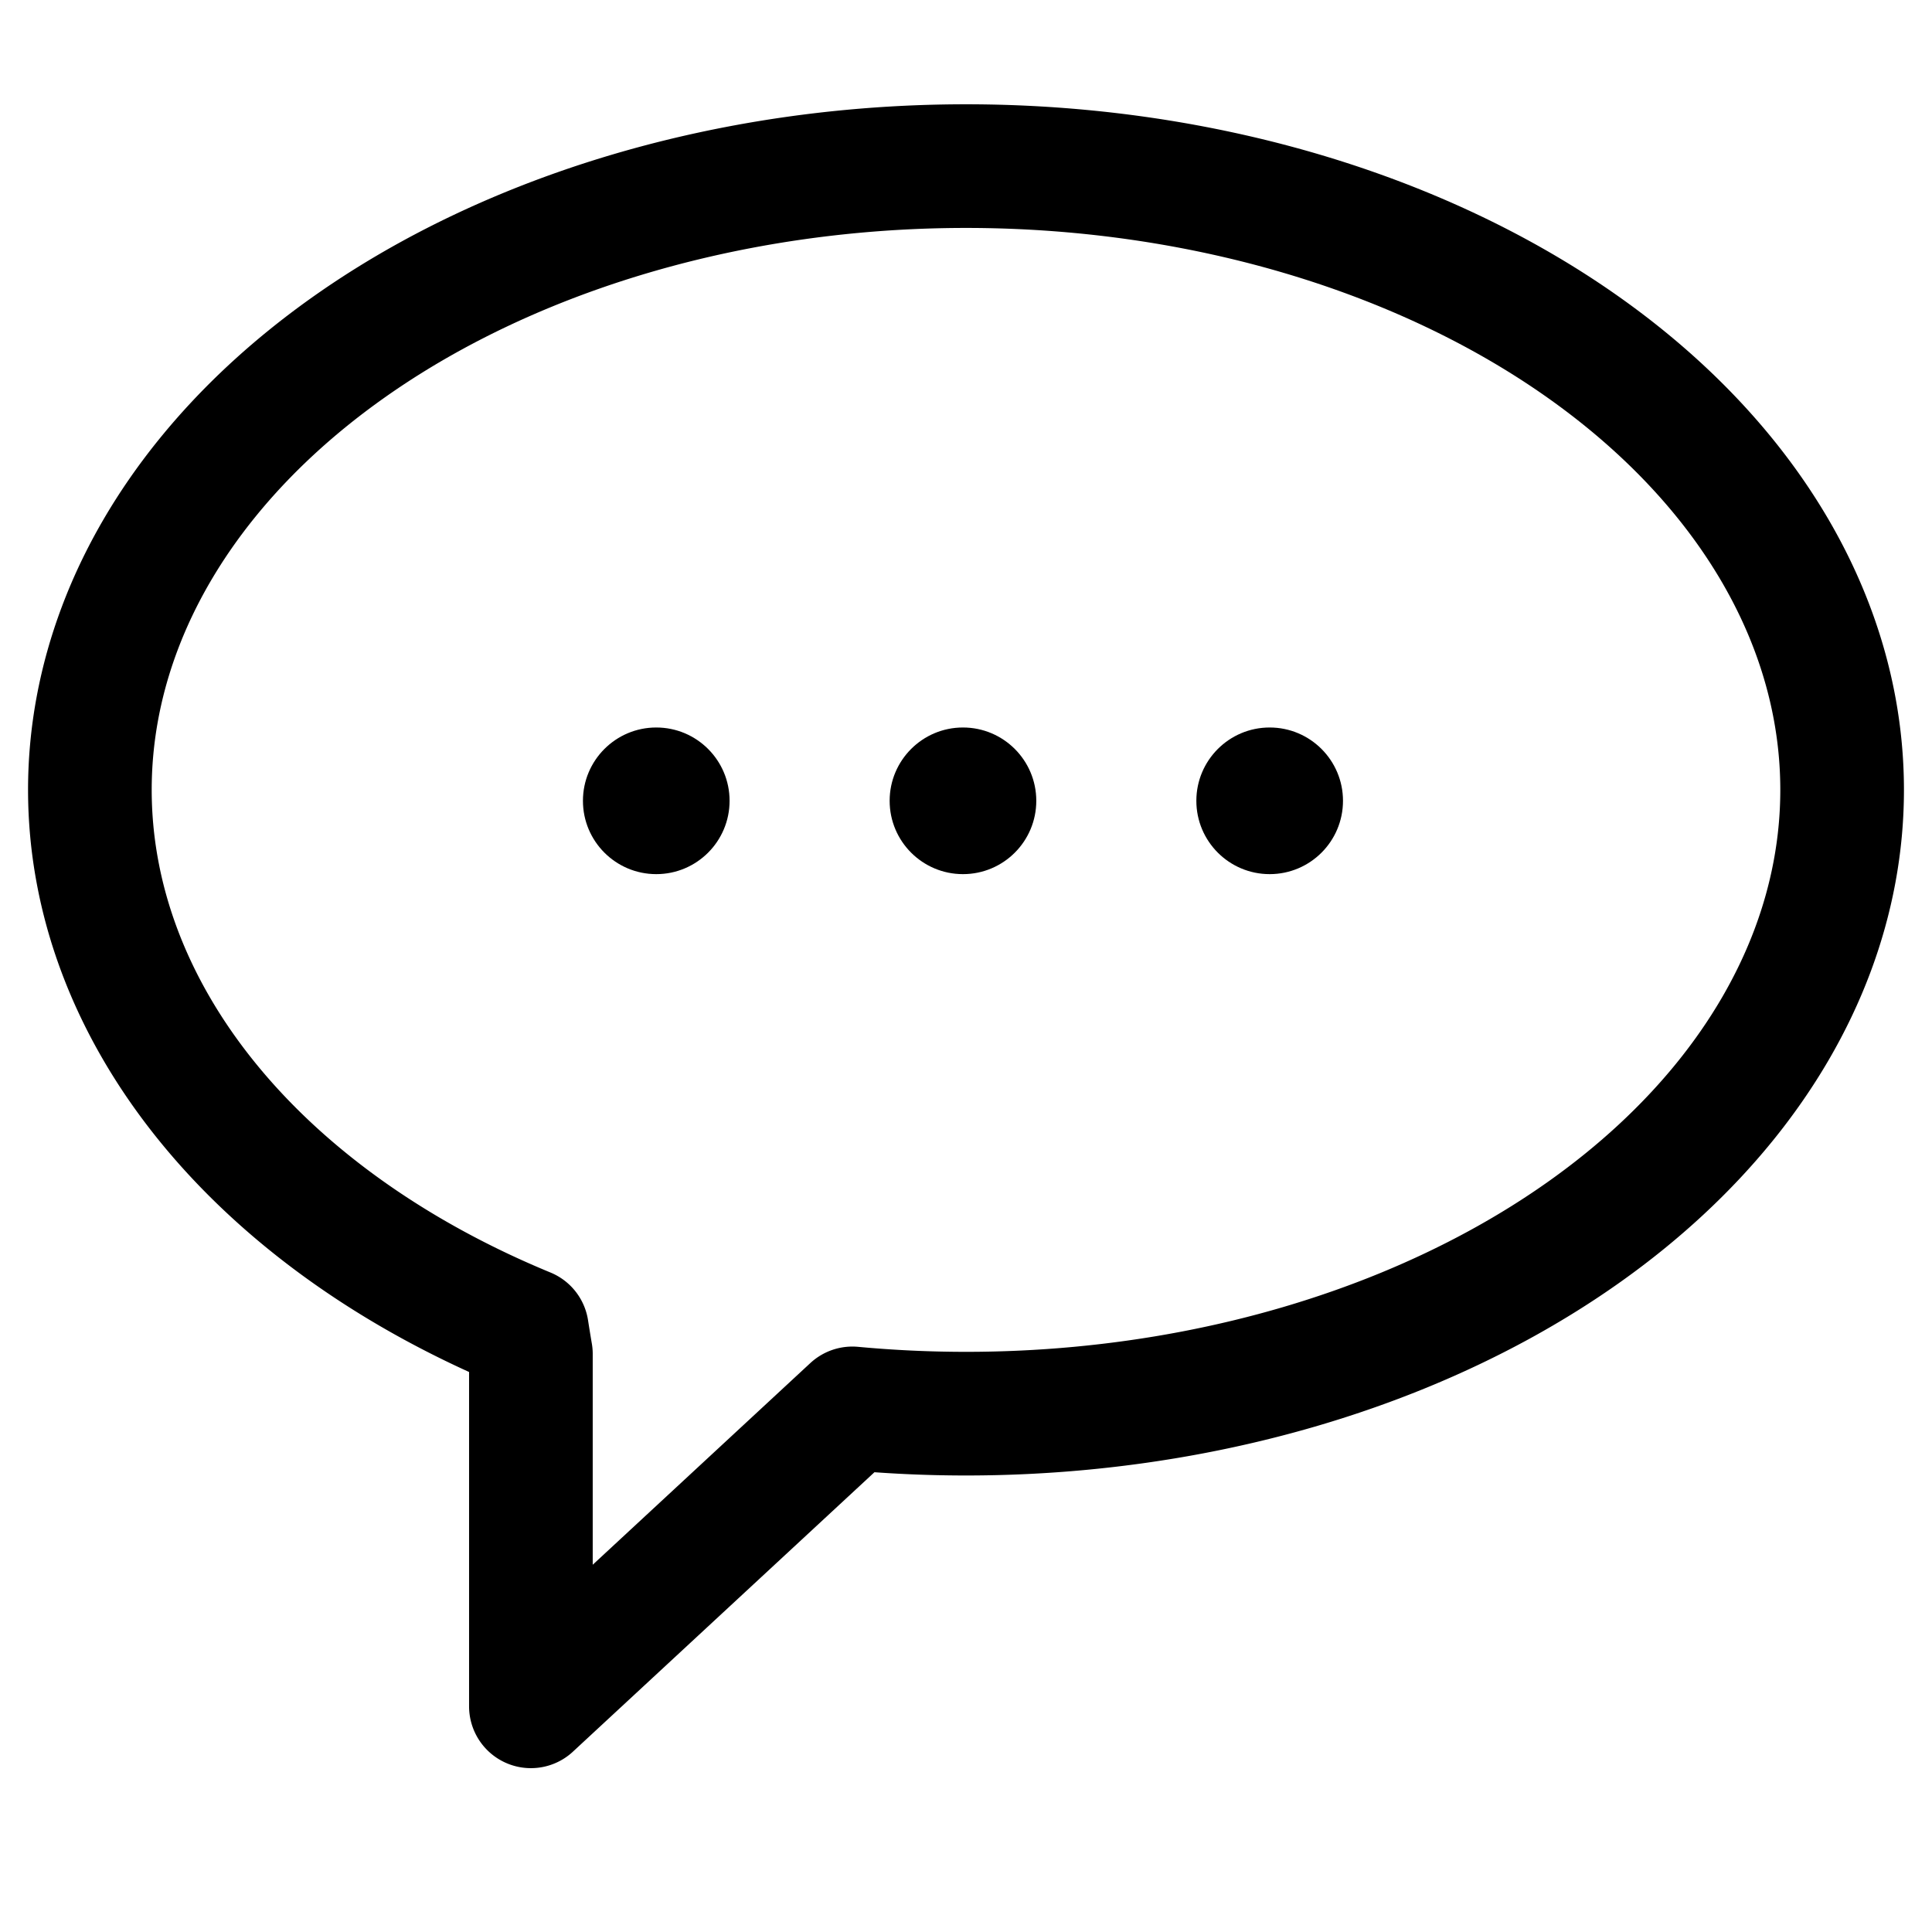 <?xml version="1.0" encoding="UTF-8" standalone="no"?>
<!-- Created with Inkscape (http://www.inkscape.org/) -->

<svg
   width="100mm"
   height="100mm"
   viewBox="0 0 100 100"
   version="1.1"
   id="svg1"
   inkscape:version="1.4.2 (ebf0e940d0, 2025-05-08)"
   sodipodi:docname="thoughts.svg"
   xmlns:inkscape="http://www.inkscape.org/namespaces/inkscape"
   xmlns:sodipodi="http://sodipodi.sourceforge.net/DTD/sodipodi-0.dtd"
   xmlns="http://www.w3.org/2000/svg"
   xmlns:svg="http://www.w3.org/2000/svg">
  <sodipodi:namedview
     id="namedview1"
     pagecolor="#ffffff"
     bordercolor="#000000"
     borderopacity="0.25"
     inkscape:showpageshadow="2"
     inkscape:pageopacity="0.0"
     inkscape:pagecheckerboard="0"
     inkscape:deskcolor="#d1d1d1"
     inkscape:document-units="mm"
     showguides="true"
     inkscape:zoom="1.5447391"
     inkscape:cx="281.27727"
     inkscape:cy="156.98444"
     inkscape:window-width="1914"
     inkscape:window-height="1141"
     inkscape:window-x="0"
     inkscape:window-y="26"
     inkscape:window-maximized="1"
     inkscape:current-layer="layer1">
    <sodipodi:guide
       position="32.029,33.201"
       orientation="1,0"
       id="guide1"
       inkscape:locked="false" />
    <sodipodi:guide
       position="60.119,58.55"
       orientation="0,-1"
       id="guide3"
       inkscape:locked="false" />
    <sodipodi:guide
       position="49.843,9.05"
       orientation="1,0"
       id="guide4"
       inkscape:locked="false" />
  </sodipodi:namedview>
  <defs
     id="defs1" />
  <g
     inkscape:label="Layer 1"
     inkscape:groupmode="layer"
     id="layer1">
    <path
       id="rect1"
       style="fill:none;stroke:#000000;stroke-width:6.4;stroke-linejoin:round;stroke-dasharray:none;stroke-dashoffset:1.935"
       d="M 50 8.598 A 45.348 32.286 0 0 0 4.652 40.885 A 45.348 32.286 0 0 0 27.274 68.824 C 27.339 69.239 27.407 69.658 27.479 70.082 L 27.479 88.319 L 44.119 72.898 A 45.348 32.286 0 0 0 50 73.171 A 45.348 32.286 0 0 0 95.348 40.885 A 45.348 32.286 0 0 0 50 8.598 z " />
    <circle
       style="fill:#000000;stroke:none;stroke-width:5;stroke-linecap:round;stroke-linejoin:round;stroke-dasharray:none;stroke-dashoffset:1.935"
       id="circle4"
       cx="49.843"
       cy="41.45"
       r="3.795" />
    <circle
       style="fill:#000000;stroke:none;stroke-width:5;stroke-linecap:round;stroke-linejoin:round;stroke-dasharray:none;stroke-dashoffset:1.935"
       id="circle5"
       cx="33.968"
       cy="41.45"
       r="3.795" />
    <circle
       style="fill:#000000;stroke:none;stroke-width:5;stroke-linecap:round;stroke-linejoin:round;stroke-dasharray:none;stroke-dashoffset:1.935"
       id="circle6"
       cx="65.718"
       cy="41.45"
       r="3.795" />
  </g>
</svg>
